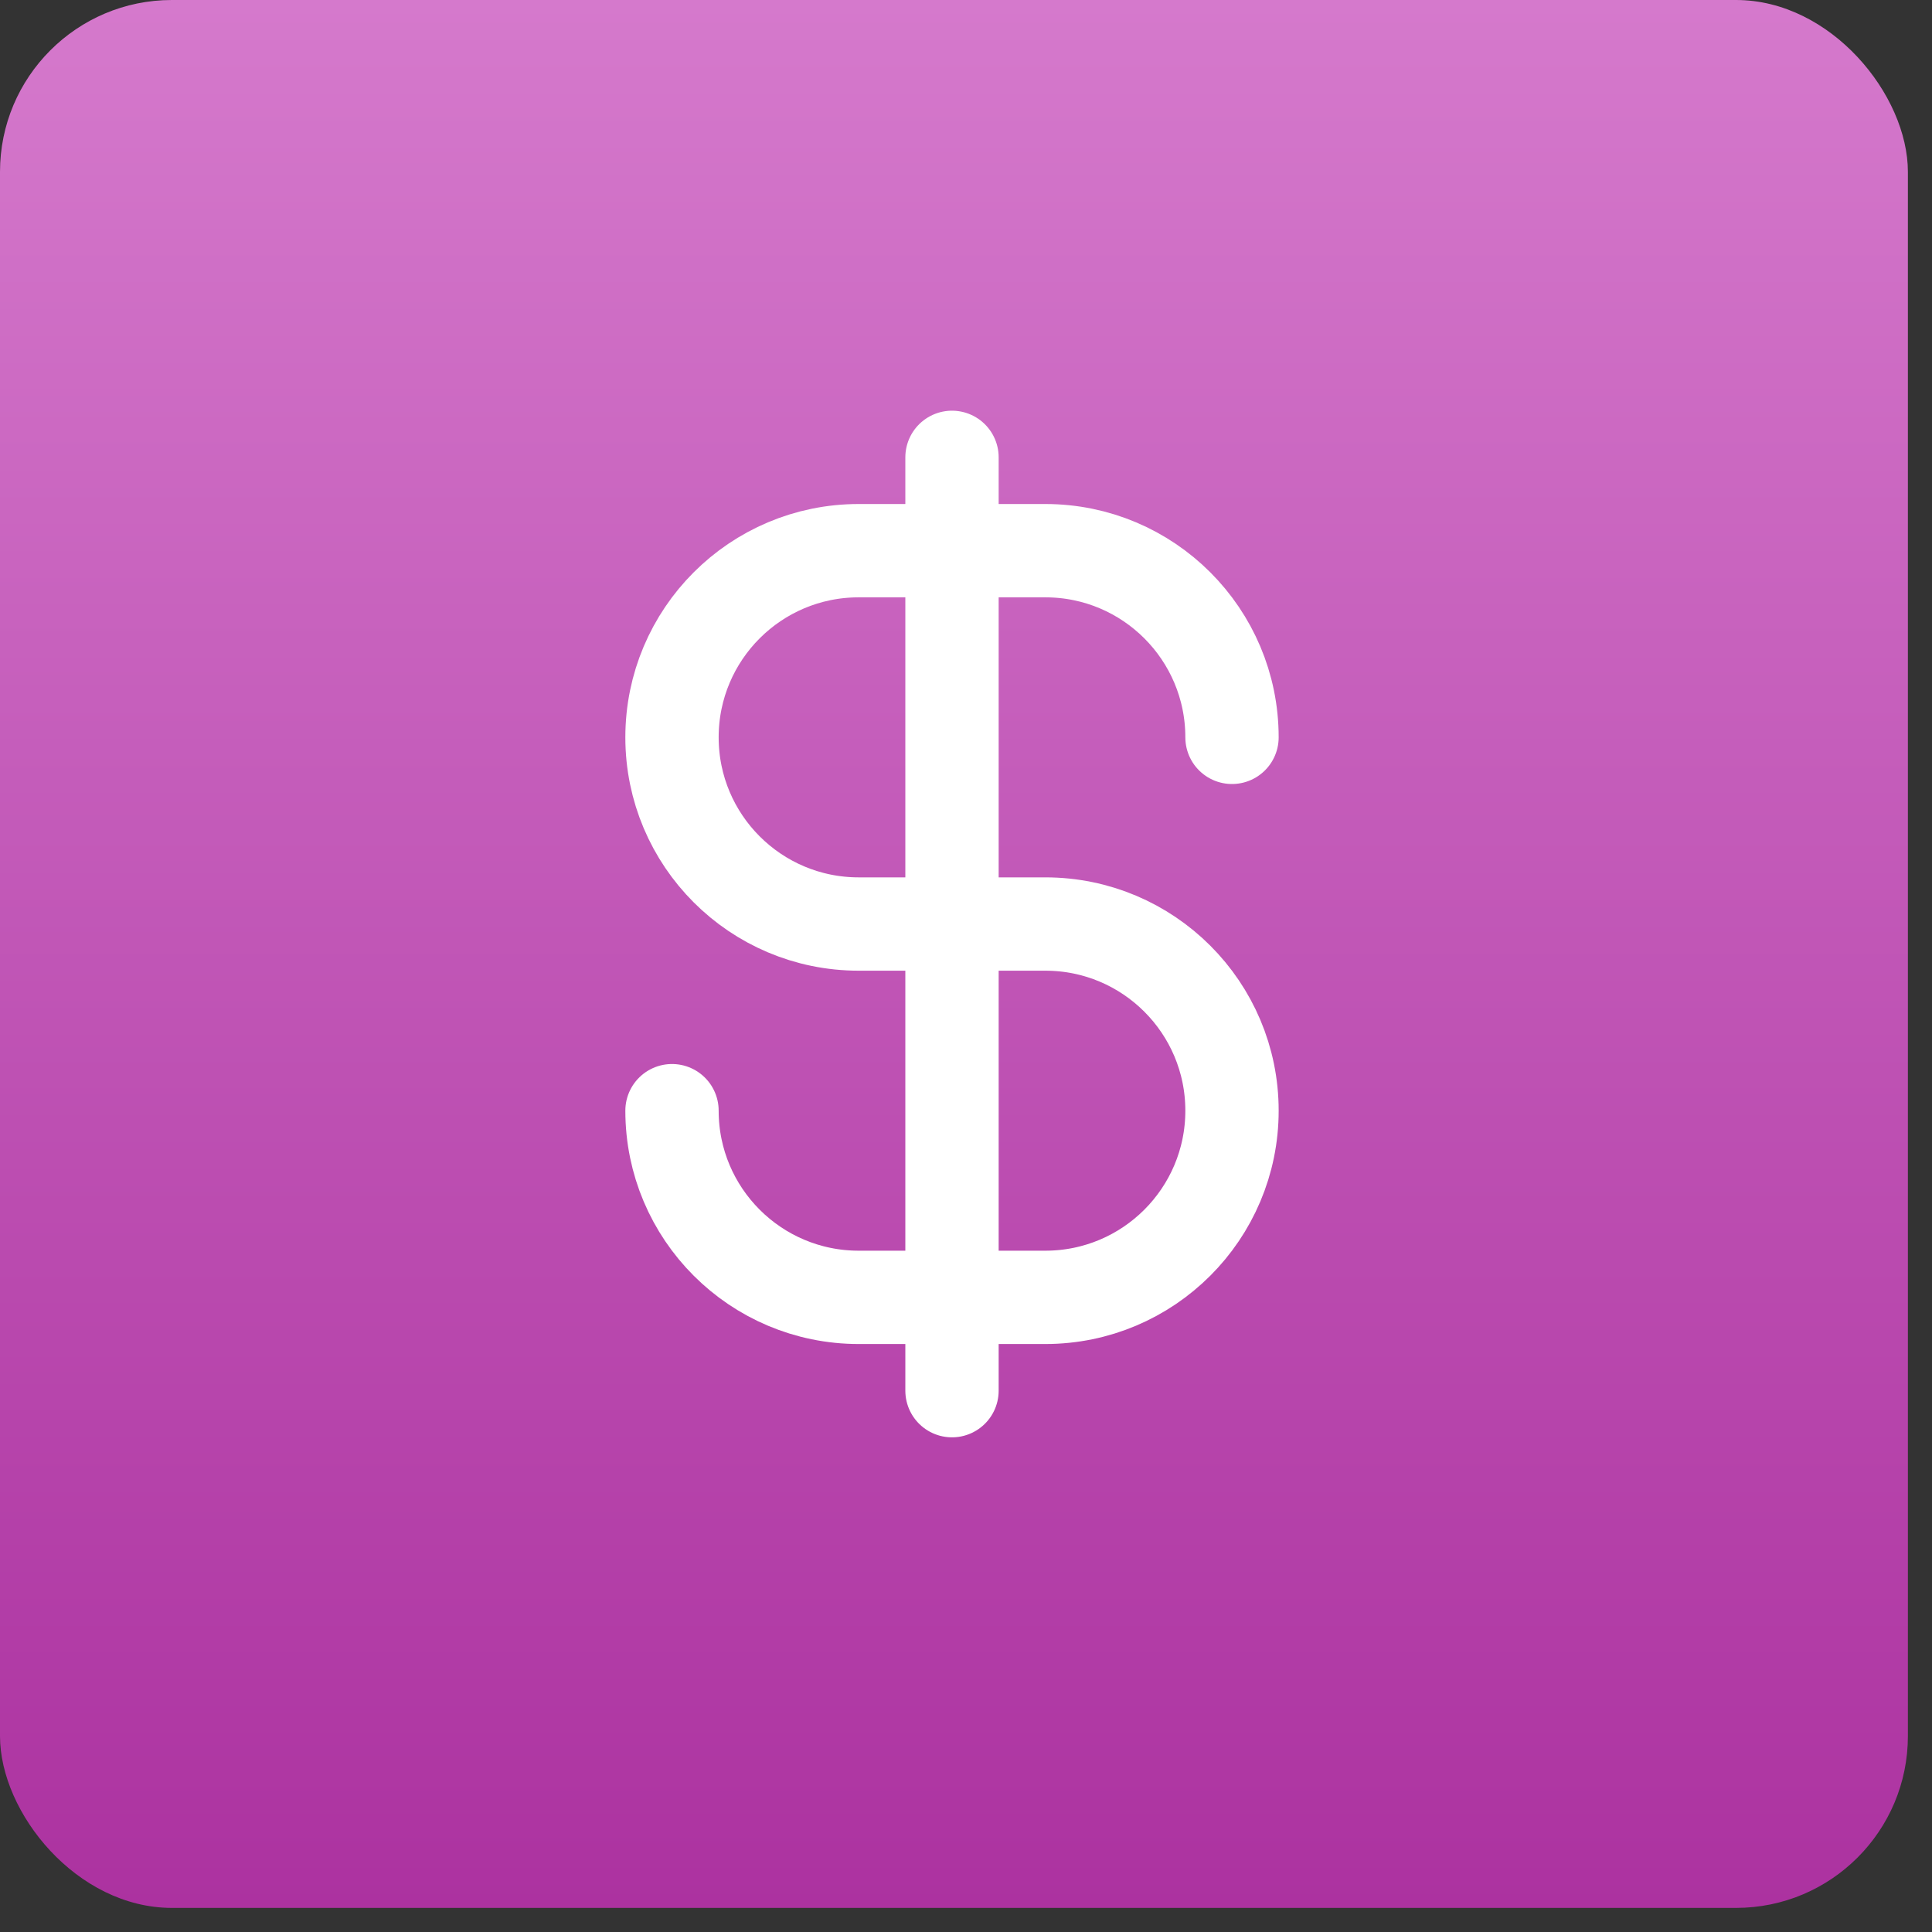 <svg width="69" height="69" viewBox="0 0 69 69" fill="none" xmlns="http://www.w3.org/2000/svg">
<rect x="0" y="0" width="69" height="69" fill="#333333" stroke="none"/>
<rect width="68.139" height="68.139" rx="6.137" fill="url(#paint0_linear_6480_8871)"/>
<path d="M24 39.667C24 43.349 26.985 46.334 30.667 46.334H37.333C41.015 46.334 44 43.349 44 39.667C44 35.985 41.015 33.001 37.333 33.001H30.667C26.985 33.001 24 30.016 24 26.334C24 22.652 26.985 19.667 30.667 19.667H37.333C41.015 19.667 44 22.652 44 26.334M34 16.334V49.667" stroke="white" stroke-width="3.333" stroke-linecap="round" stroke-linejoin="round"/>
<defs>
<linearGradient id="paint0_linear_6480_8871" x1="34.069" y1="0" x2="34.069" y2="68.139" gradientUnits="userSpaceOnUse">
<stop stop-color="#D579CC"/>
<stop offset="1" stop-color="#AC32A0"/>
</linearGradient>
</defs>
</svg>
